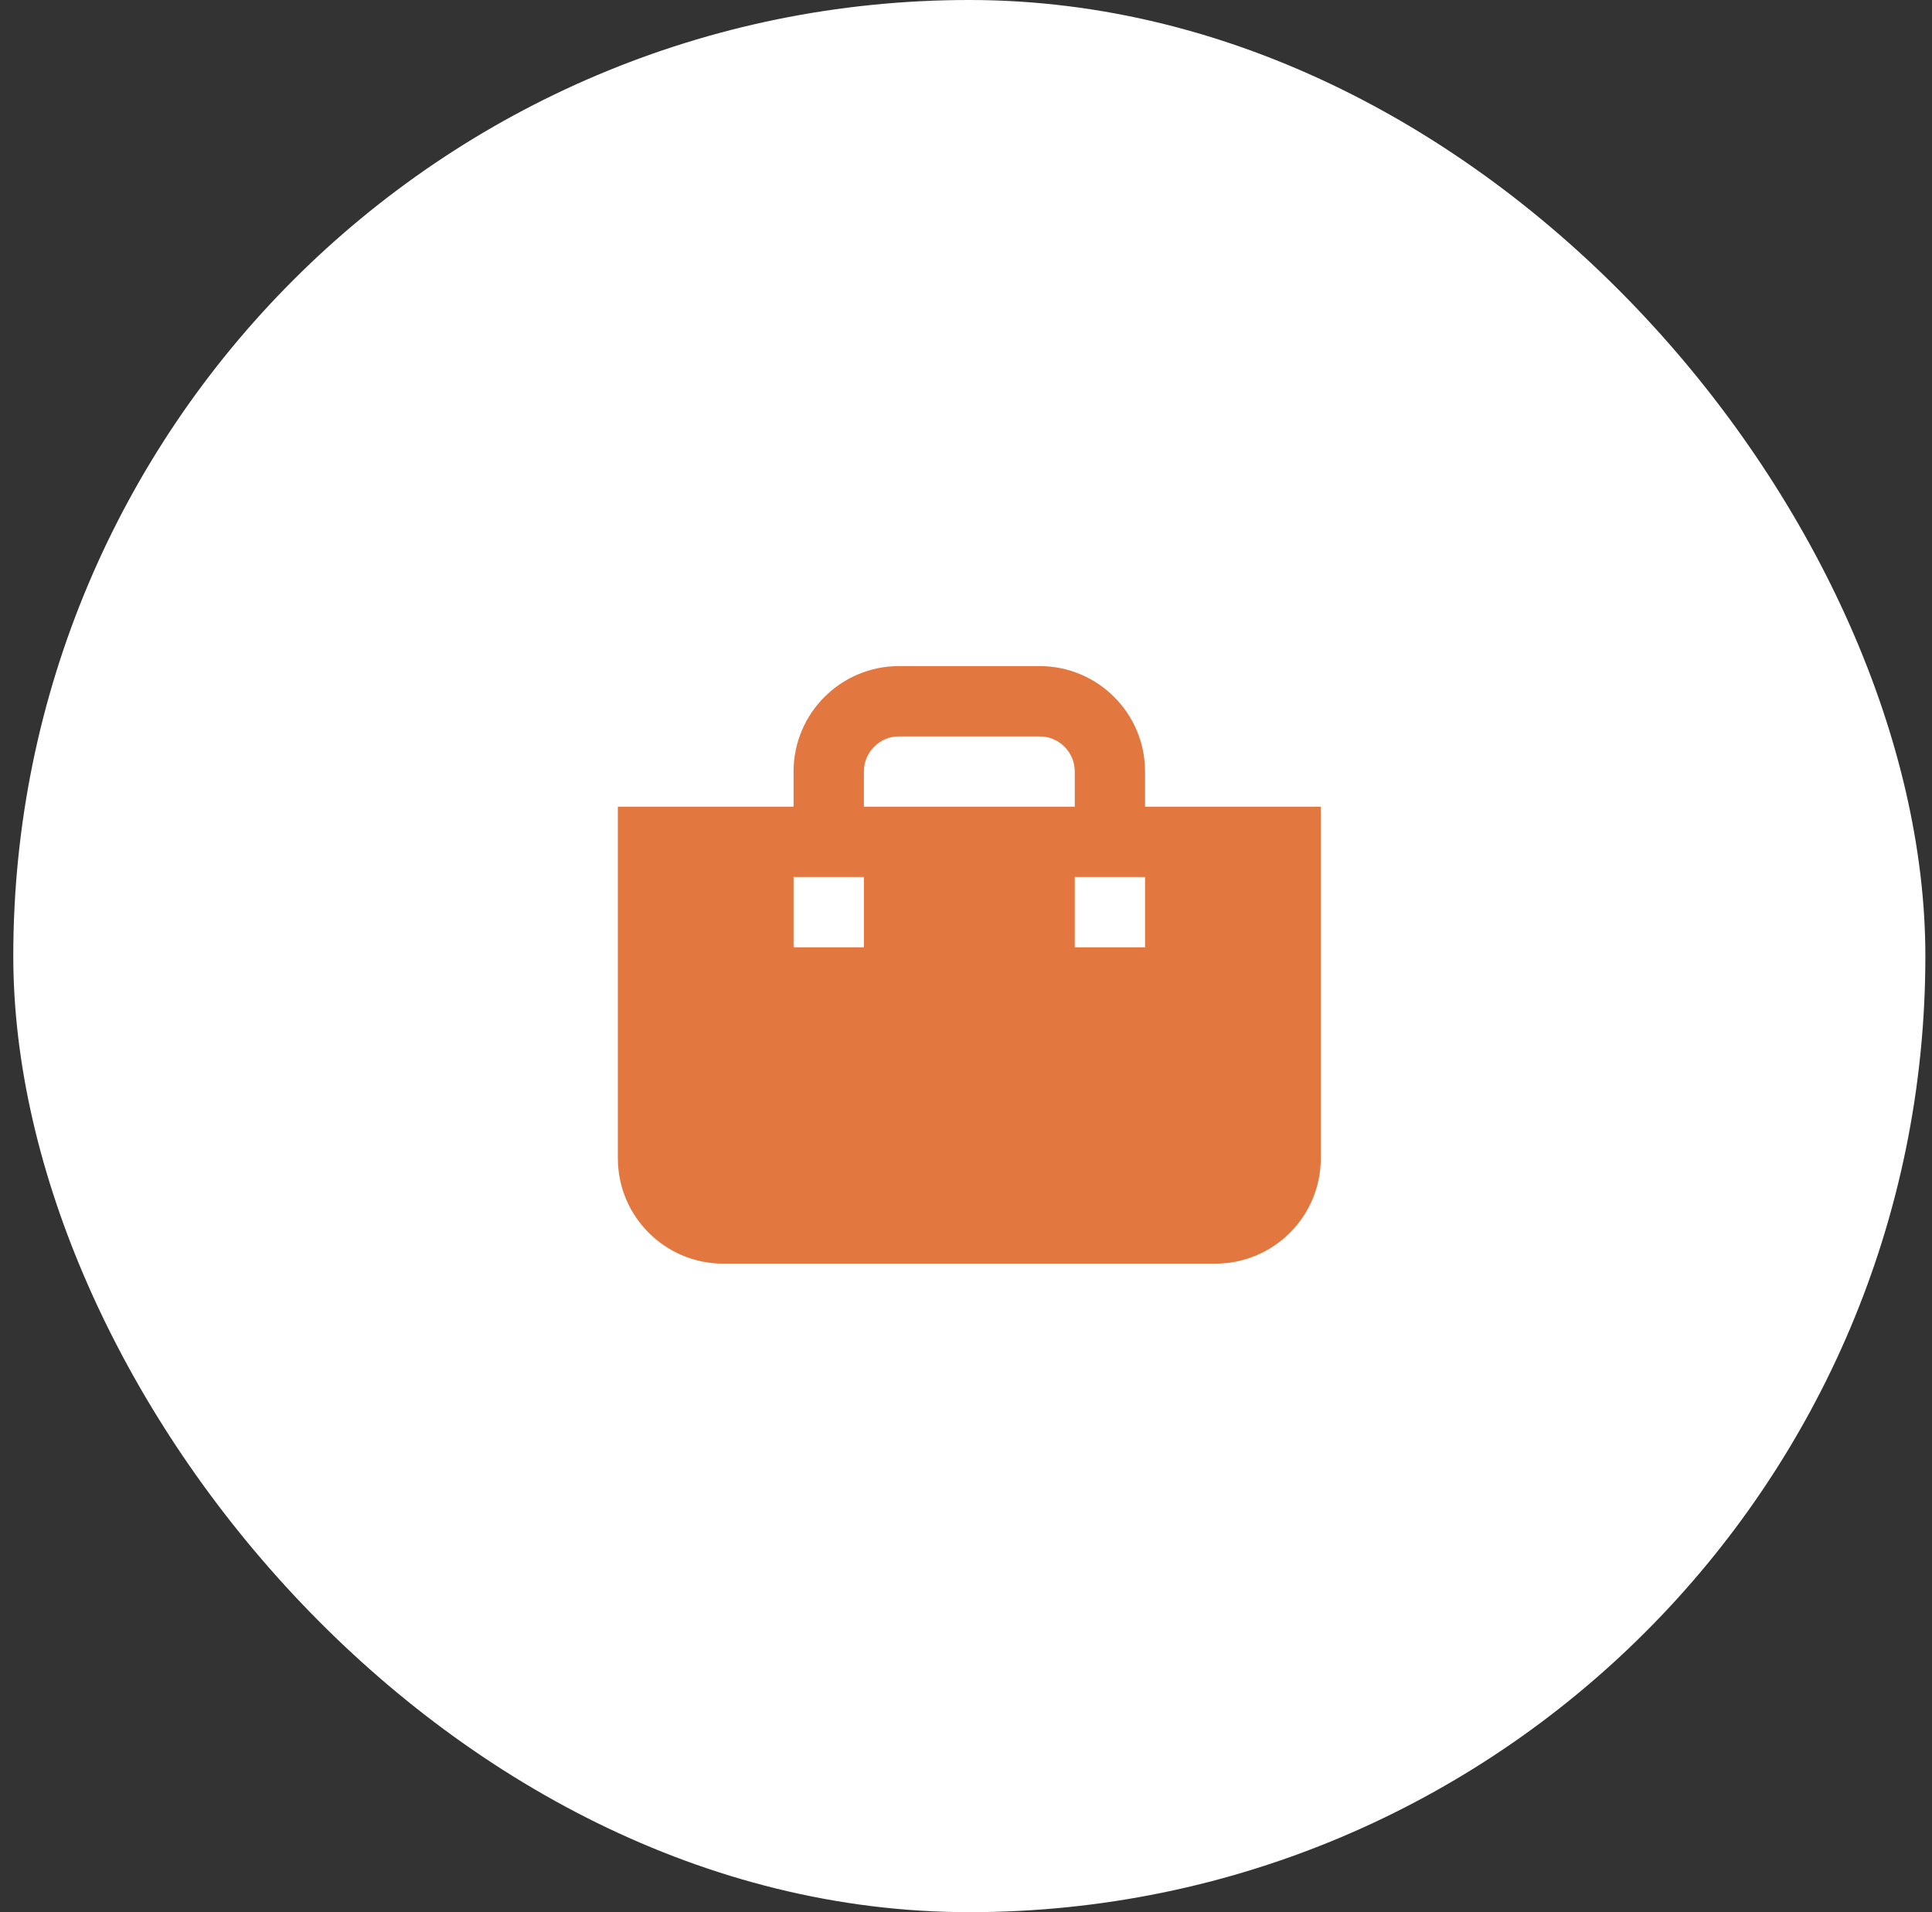<svg width="97" height="96" viewBox="0 0 97 96" fill="none" xmlns="http://www.w3.org/2000/svg">
<rect x="0" y="0" width="97" height="96" fill="#333333" stroke="none"/>
<rect x="0.667" width="96" height="96" rx="48" fill="white"/>
<path fill-rule="evenodd" clip-rule="evenodd" d="M39.843 40.5V38.735C39.843 35.811 42.213 33.441 45.137 33.441H52.196C55.12 33.441 57.49 35.811 57.49 38.735V40.5H66.314L66.314 58.147C66.314 61.071 63.943 63.441 61.02 63.441H36.314C33.39 63.441 31.02 61.071 31.02 58.147V40.5H39.843ZM43.373 38.735C43.373 37.761 44.163 36.971 45.137 36.971H52.196C53.171 36.971 53.961 37.761 53.961 38.735V40.5H43.373V38.735ZM43.373 44.029H39.843V47.559H43.373V44.029ZM57.49 44.029H53.961V47.559H57.49V44.029Z" fill="#E27740"/>
</svg>
